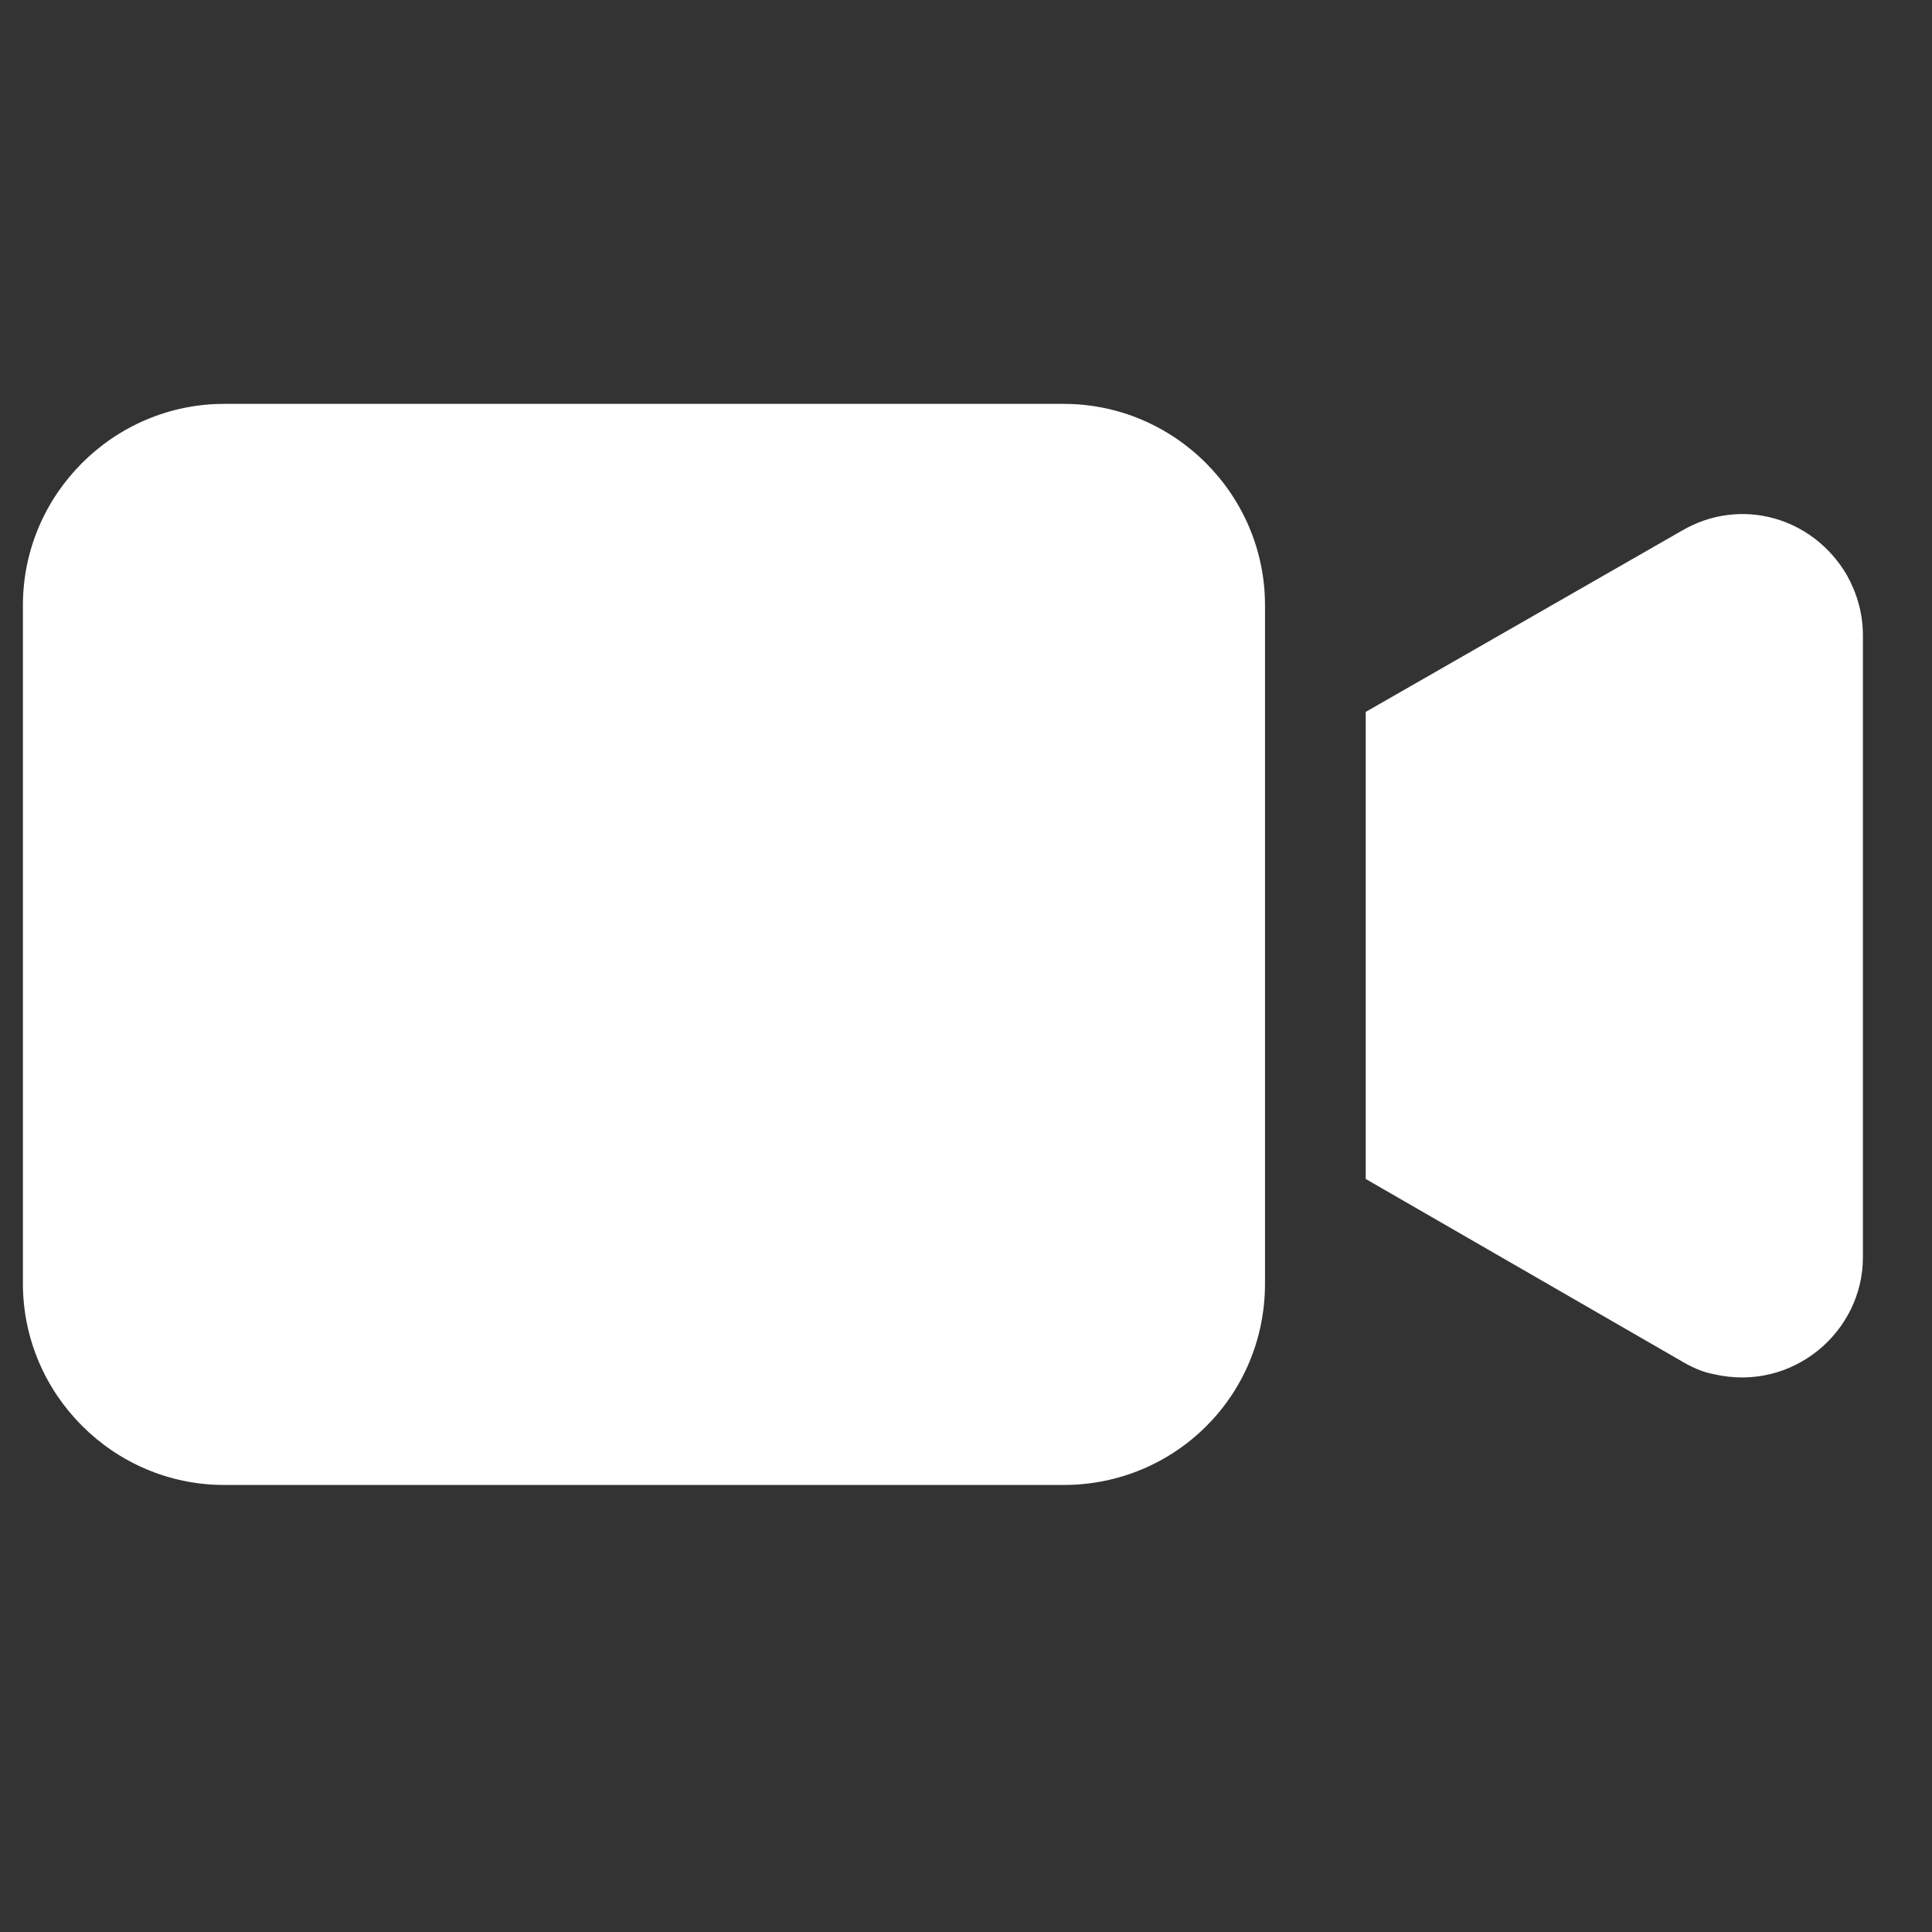 <svg width="21" height="21" viewBox="0 0 21 21" fill="none" xmlns="http://www.w3.org/2000/svg">
<rect x="0" y="0" width="21" height="21" fill="#333333" stroke="none"/>
<g id="video-camera 1" clip-path="url(#clip0_1850_889)">
<g id="Group">
<g id="Group_2">
<path id="Vector" d="M11.562 16.141H2.437C1.234 16.141 0.249 15.156 0.249 13.952V6.578C0.249 5.375 1.234 4.39 2.437 4.39H11.562C12.766 4.39 13.75 5.375 13.75 6.578V13.952C13.75 15.178 12.766 16.141 11.562 16.141Z" fill="white"/>
</g>
</g>
<g id="Group_3">
<g id="Group_4">
<path id="Vector_2" d="M18.63 14.937C18.499 14.915 18.367 14.85 18.258 14.784L14.845 12.815V7.738L18.28 5.769C18.915 5.397 19.702 5.616 20.074 6.25C20.184 6.447 20.249 6.666 20.249 6.907V13.668C20.249 14.478 19.483 15.134 18.63 14.937Z" fill="white"/>
</g>
</g>
</g>
<defs>
<clipPath id="clip0_1850_889">
<rect width="20" height="20" fill="white" transform="matrix(1 0 0 -1 0.249 20.266)"/>
</clipPath>
</defs>
</svg>
